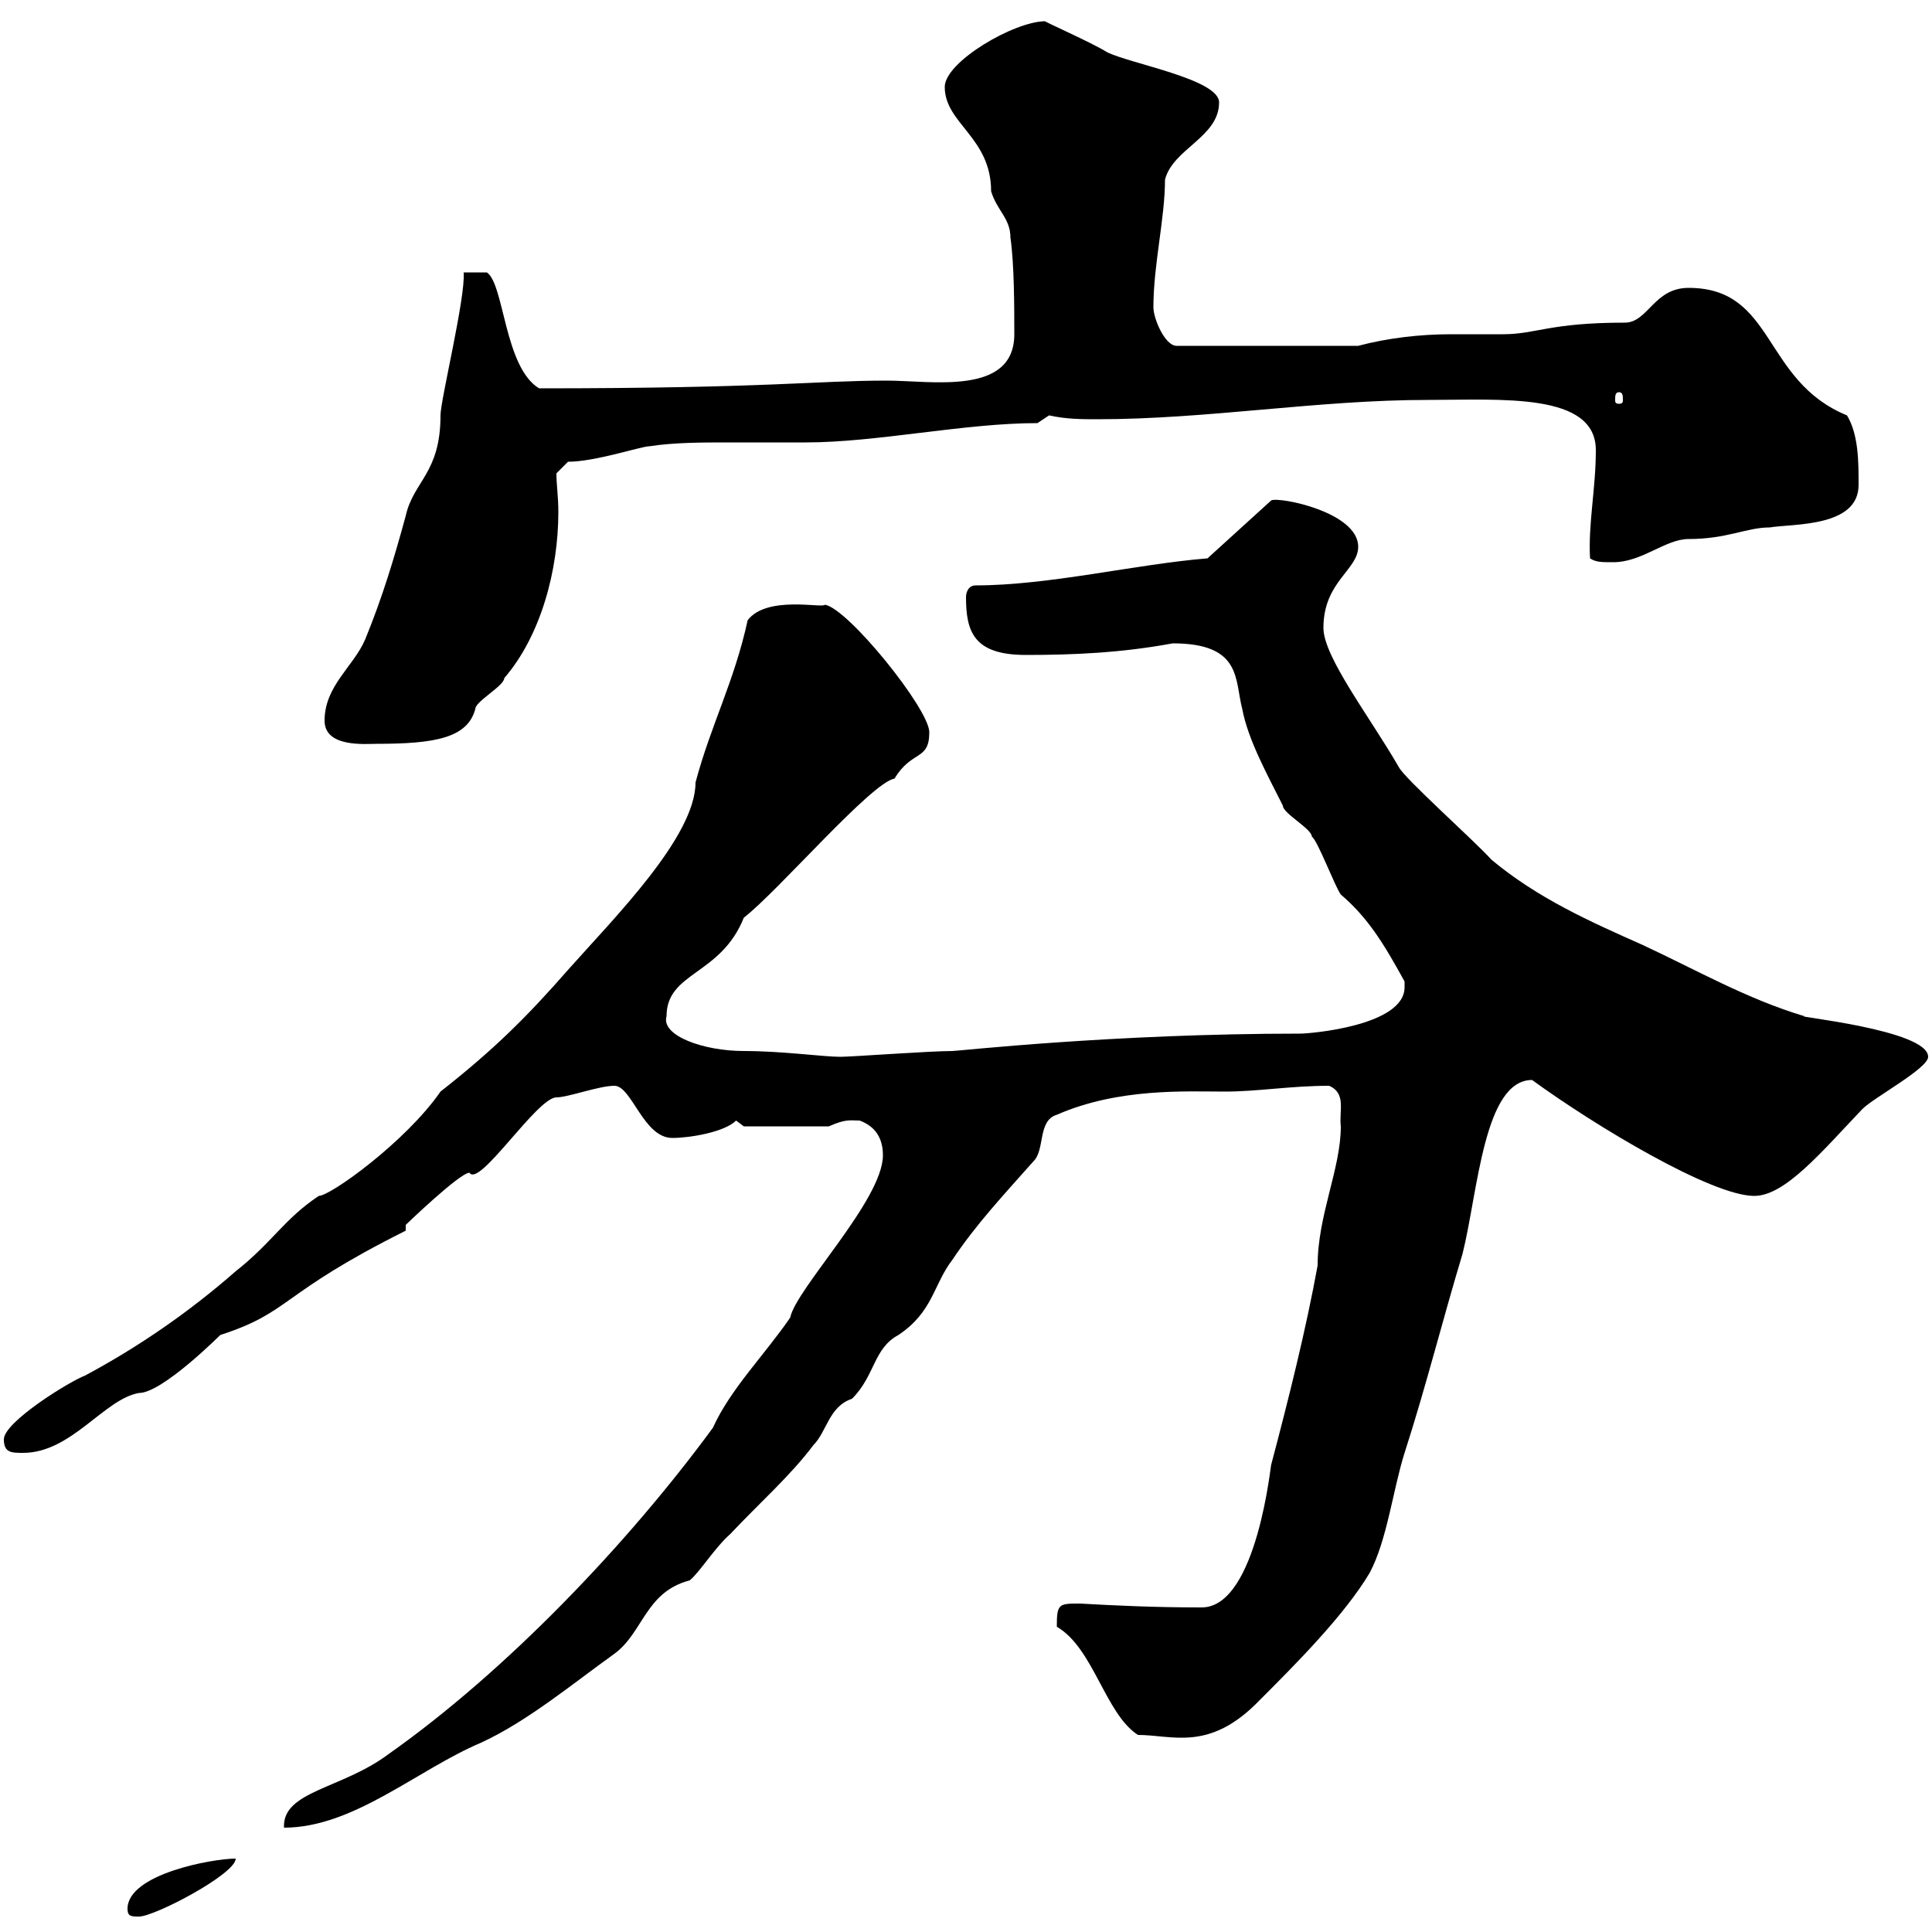 <svg xmlns="http://www.w3.org/2000/svg" xmlns:xlink="http://www.w3.org/1999/xlink" width="300" height="300"><path d="M19.80 296.40C19.80 297.60 20.40 297.60 21.60 297.60C24 297.60 36.60 291 36.60 288.60C33 288.60 19.80 291 19.80 296.40ZM137.10 179.40C137.10 186.30 123.60 200.10 122.70 204.60C118.80 210.30 113.40 215.70 110.70 221.70C97.50 239.70 78.60 259.50 60.30 272.40C53.10 277.80 43.80 278.10 44.10 283.80C54.90 283.80 64.80 274.80 74.70 270.60C81.90 267.30 89.10 261.30 95.40 256.80C99.90 253.50 100.20 247.20 107.10 245.40C108.60 244.20 111 240.30 113.40 238.20C117.90 233.40 122.70 229.20 126.30 224.40C128.40 222.30 128.70 218.40 132.30 217.20C135.90 213.60 135.60 209.40 139.50 207.30C144.90 203.70 144.90 199.50 147.90 195.60C151.50 190.20 155.70 185.70 160.50 180.30C162.30 178.50 161.10 174 164.10 173.10C173.70 168.90 184.20 169.50 190.20 169.50C195.30 169.50 200.40 168.60 206.40 168.60C209.10 169.80 207.90 172.50 208.20 174.90C208.20 181.50 204.60 188.70 204.60 196.50C202.80 206.40 200.10 217.20 197.40 227.40C197.40 226.50 195.30 249.60 186.60 249.60C179.10 249.60 173.10 249.30 167.70 249C164.40 249 164.10 249 164.10 252.60C169.80 255.90 171.60 266.10 176.70 269.40C182.10 269.40 187.80 272.10 195.60 264C201 258.60 208.80 250.80 212.70 244.20C215.40 239.10 216.30 231.30 218.10 225.60C221.40 215.40 224.10 204.60 227.10 194.70C229.50 185.10 230.40 167.70 237.90 167.70C247.80 174.90 265.80 185.70 272.40 185.70C277.20 185.70 282.90 178.80 289.20 172.20C291 170.40 299.40 165.90 299.40 164.10C299.40 159.90 278.10 157.80 280.20 157.80C271.20 155.10 263.40 150.60 255 146.70C246.90 143.10 238.80 139.50 231.60 133.50C228.90 130.50 218.10 120.90 217.20 119.10C212.70 111.30 205.50 102 205.50 97.50C205.50 90.30 210.90 88.50 210.90 84.90C210.90 79.50 198.60 77.10 197.40 77.70L187.50 86.70C176.40 87.60 162.90 90.90 151.50 90.90C150.30 90.90 150 92.10 150 92.70C150 98.10 151.20 101.70 159.30 101.70C166.50 101.70 174 101.40 182.10 99.90C192.90 99.90 191.70 105.60 192.90 110.10C193.80 114.90 196.80 120.30 199.20 125.10C199.20 126.30 203.70 128.70 203.70 129.90C204.60 130.50 207.30 137.70 208.20 138.90C212.40 142.50 214.80 146.40 218.10 152.40C218.10 152.70 218.10 152.70 218.10 153.30C218.10 159.30 203.40 160.50 201.90 160.50C172.80 160.50 148.80 163.20 147.90 163.20C144.30 163.20 132.30 164.10 130.50 164.10C127.80 164.10 121.50 163.20 115.50 163.20C109.20 163.20 102.60 160.80 103.50 157.80C103.50 150.90 111.90 151.50 115.50 142.50C120.90 138.30 135.30 121.50 138.90 120.90C141.60 116.40 144.30 118.20 144.30 113.70C144.30 110.10 131.70 94.50 128.10 93.90C127.80 94.50 119.10 92.40 116.10 96.30C114 105.90 110.40 112.50 108 121.50C108 129.90 95.40 142.50 88.20 150.60C81.90 157.80 76.80 162.90 68.40 169.50C63 177.30 51.30 185.70 49.50 185.70C44.10 189.30 42.30 192.90 36.60 197.40C29.40 203.70 21.60 209.10 13.20 213.60C10.80 214.50 0.60 220.80 0.60 223.50C0.60 225.60 1.80 225.60 3.60 225.60C11.10 225.60 16.20 217.20 21.60 216.30C25.20 216.30 34.20 207.30 34.20 207.30C45.30 203.70 43.20 201 63 191.10C63 190.50 63 190.50 63 190.20C63 190.20 71.40 182.10 72.90 182.10C74.40 184.50 83.40 170.40 86.40 170.40C88.20 170.40 93 168.60 95.40 168.60C98.10 168.60 99.90 176.70 104.40 176.70C107.10 176.70 112.50 175.80 114.30 174L115.50 174.90L128.70 174.90C131.40 173.70 132 174 133.50 174C135.90 174.90 137.10 176.70 137.10 179.40ZM50.40 111.90C50.40 116.10 56.70 115.50 58.50 115.50C67.50 115.50 72.60 114.60 73.80 110.10C73.80 108.90 78.30 106.50 78.30 105.30C84 98.70 86.70 88.50 86.70 79.50C86.70 77.10 86.40 75.30 86.40 73.50L88.20 71.70C92.40 71.70 99.60 69.30 100.80 69.30C104.70 68.70 108.90 68.70 113.40 68.70C117.30 68.70 121.20 68.70 125.10 68.70C136.20 68.70 149.70 65.70 161.10 65.70C161.10 65.70 162.90 64.50 162.90 64.50C165.60 65.10 168 65.10 170.40 65.10C187.50 65.10 204.60 62.10 221.70 62.10C233.10 62.10 247.80 60.90 247.80 69.90C247.80 75.90 246.60 81.30 246.90 86.70C247.80 87.30 248.70 87.30 250.50 87.30C255 87.30 258.60 83.70 262.20 83.70C268.20 83.70 271.20 81.90 274.80 81.90C278.40 81.30 288.60 81.90 288.60 75.30C288.60 71.70 288.60 67.50 286.80 64.50C273.60 59.10 275.70 44.70 262.20 44.70C256.80 44.70 255.90 50.10 252.30 50.10C240.60 50.10 238.50 51.90 233.40 51.90C231 51.90 228 51.90 225.30 51.90C220.50 51.90 215.40 52.50 210.90 53.70L182.70 53.70C180.90 53.70 179.10 49.50 179.10 47.70C179.10 41.10 180.90 33.90 180.90 27.90C182.10 23.10 189.30 21.30 189.30 15.90C189.30 12.30 175.50 9.90 171.90 8.10C169.50 6.60 162 3.30 162.30 3.30C157.50 3.30 146.70 9.60 146.70 13.50C146.70 19.20 153.90 21.30 153.90 29.70C154.80 32.70 156.90 33.90 156.90 36.90C157.50 41.10 157.50 47.70 157.50 51.90C157.50 61.50 144.60 59.10 137.70 59.10C126.60 59.10 119.40 60.30 83.70 60.30C78.30 57 78.30 44.10 75.60 42.30L72 42.30C72.30 46.20 68.40 62.10 68.40 64.50C68.40 73.50 64.20 74.70 63 80.10C61.20 86.70 59.40 92.70 56.70 99.30C54.90 103.50 50.40 106.50 50.40 111.90ZM251.40 60.90C252 60.90 252 61.50 252 62.10C252 62.40 252 62.70 251.40 62.70C250.80 62.70 250.80 62.40 250.80 62.10C250.80 61.50 250.80 60.90 251.40 60.90Z"/></svg>